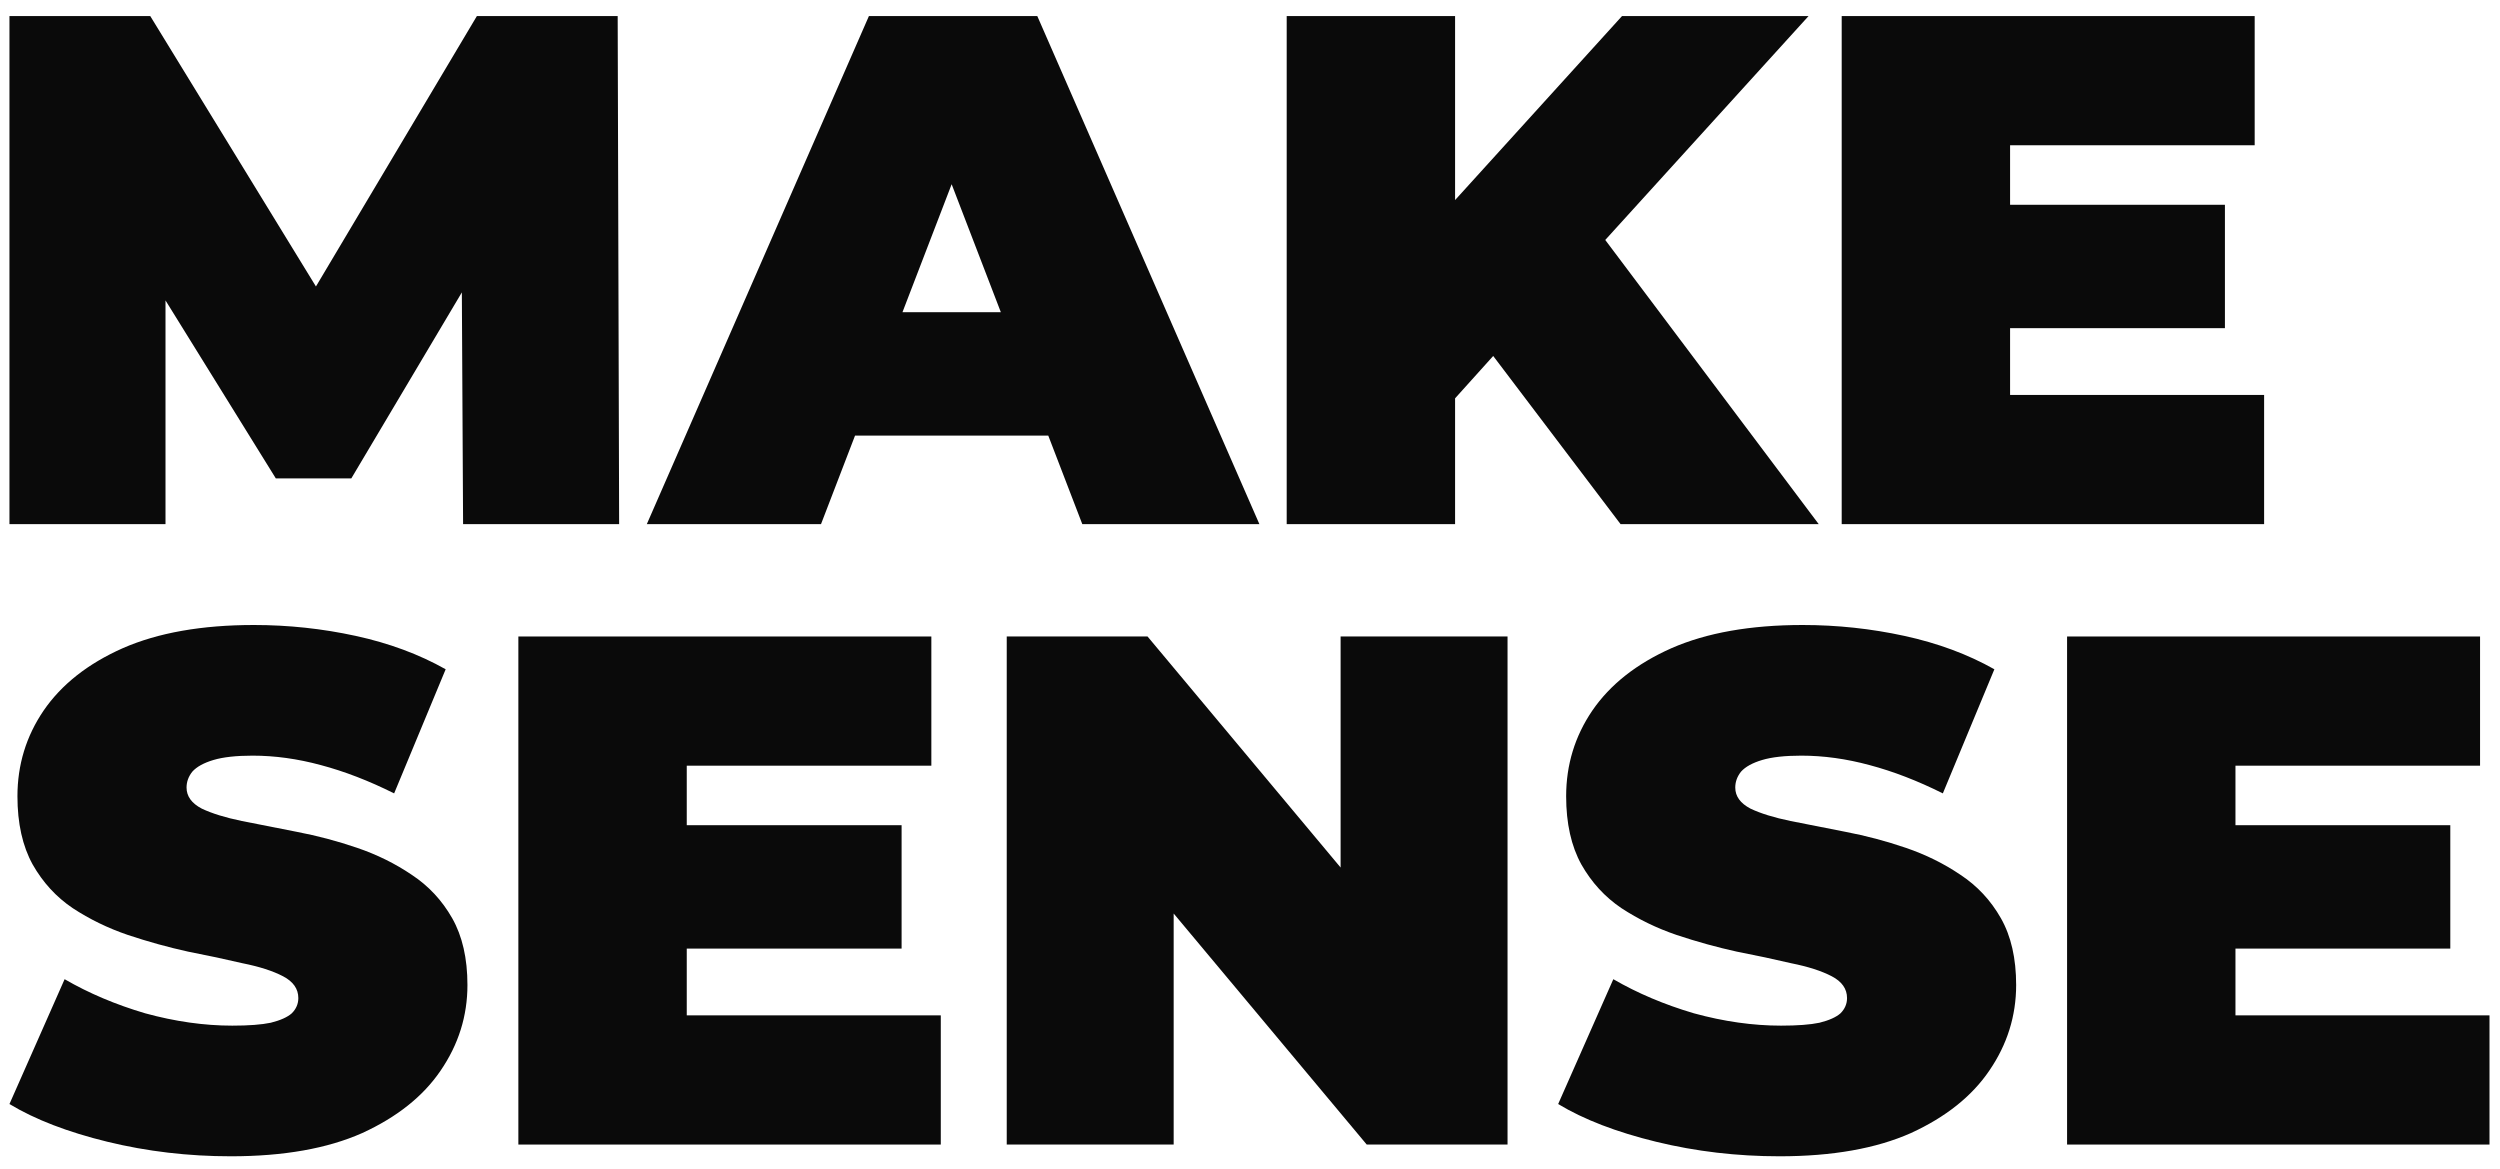 <?xml version="1.0" encoding="UTF-8"?> <svg xmlns="http://www.w3.org/2000/svg" width="124" height="58" viewBox="0 0 124 58" fill="none"><path d="M99.124 10.157H110.356V16.277H99.124V10.157ZM99.7 19.589H112.3V25.997H91.348V0.797H111.832V7.205H99.7V19.589Z" fill="#0A0A0A"></path><path d="M71.416 20.597L70.948 11.273L80.452 0.797H89.704L79.048 12.533L74.332 17.357L71.416 20.597ZM63.82 25.997V0.797H72.172V25.997H63.82ZM80.38 25.997L72.964 16.205L78.472 10.373L90.208 25.997H80.38Z" fill="#0A0A0A"></path><path d="M32.082 25.997L43.098 0.797H51.45L62.466 25.997H53.682L45.546 4.829H48.858L40.722 25.997H32.082ZM38.634 21.605L40.794 15.485H52.386L54.546 21.605H38.634Z" fill="#0A0A0A"></path><path d="M0.469 25.997V0.797H7.453L17.533 17.249H13.861L23.653 0.797H30.637L30.709 25.997H22.969L22.897 12.461H24.121L17.425 23.729H13.681L6.697 12.461H8.209V25.997H0.469Z" fill="#0A0A0A"></path><path d="M110.303 40.93H121.535V47.05H110.303V40.93ZM110.879 50.362H123.479V56.77H102.527V31.57H123.011V37.978H110.879V50.362Z" fill="#0A0A0A"></path><path d="M88.265 57.352C86.153 57.352 84.113 57.112 82.145 56.632C80.177 56.152 78.557 55.528 77.285 54.76L80.021 48.568C81.221 49.264 82.553 49.828 84.017 50.26C85.505 50.668 86.945 50.872 88.337 50.872C89.153 50.872 89.789 50.824 90.245 50.728C90.725 50.608 91.073 50.452 91.289 50.26C91.505 50.044 91.613 49.792 91.613 49.504C91.613 49.048 91.361 48.688 90.857 48.424C90.353 48.16 89.681 47.944 88.841 47.776C88.025 47.584 87.125 47.392 86.141 47.2C85.157 46.984 84.161 46.708 83.153 46.372C82.169 46.036 81.257 45.592 80.417 45.04C79.601 44.488 78.941 43.768 78.437 42.88C77.933 41.968 77.681 40.84 77.681 39.496C77.681 37.936 78.113 36.52 78.977 35.248C79.865 33.952 81.173 32.92 82.901 32.152C84.653 31.384 86.825 31 89.417 31C91.121 31 92.801 31.18 94.457 31.54C96.113 31.9 97.601 32.452 98.921 33.196L96.365 39.352C95.117 38.728 93.905 38.26 92.729 37.948C91.577 37.636 90.449 37.48 89.345 37.48C88.529 37.48 87.881 37.552 87.401 37.696C86.921 37.84 86.573 38.032 86.357 38.272C86.165 38.512 86.069 38.776 86.069 39.064C86.069 39.496 86.321 39.844 86.825 40.108C87.329 40.348 87.989 40.552 88.805 40.72C89.645 40.888 90.557 41.068 91.541 41.26C92.549 41.452 93.545 41.716 94.529 42.052C95.513 42.388 96.413 42.832 97.229 43.384C98.069 43.936 98.741 44.656 99.245 45.544C99.749 46.432 100.001 47.536 100.001 48.856C100.001 50.392 99.557 51.808 98.669 53.104C97.805 54.376 96.509 55.408 94.781 56.2C93.053 56.968 90.881 57.352 88.265 57.352Z" fill="#0A0A0A"></path><path d="M49.934 56.77V31.57H56.918L69.734 46.906H66.494V31.57H74.774V56.77H67.79L54.974 41.434H58.214V56.77H49.934Z" fill="#0A0A0A"></path><path d="M33.487 40.93H44.719V47.05H33.487V40.93ZM34.063 50.362H46.663V56.77H25.711V31.57H46.195V37.978H34.063V50.362Z" fill="#0A0A0A"></path><path d="M11.449 57.352C9.337 57.352 7.297 57.112 5.329 56.632C3.361 56.152 1.741 55.528 0.469 54.76L3.205 48.568C4.405 49.264 5.737 49.828 7.201 50.26C8.689 50.668 10.129 50.872 11.521 50.872C12.337 50.872 12.973 50.824 13.429 50.728C13.909 50.608 14.257 50.452 14.473 50.26C14.689 50.044 14.797 49.792 14.797 49.504C14.797 49.048 14.545 48.688 14.041 48.424C13.537 48.16 12.865 47.944 12.025 47.776C11.209 47.584 10.309 47.392 9.325 47.2C8.341 46.984 7.345 46.708 6.337 46.372C5.353 46.036 4.441 45.592 3.601 45.04C2.785 44.488 2.125 43.768 1.621 42.88C1.117 41.968 0.865 40.84 0.865 39.496C0.865 37.936 1.297 36.52 2.161 35.248C3.049 33.952 4.357 32.92 6.085 32.152C7.837 31.384 10.009 31 12.601 31C14.305 31 15.985 31.18 17.641 31.54C19.297 31.9 20.785 32.452 22.105 33.196L19.549 39.352C18.301 38.728 17.089 38.26 15.913 37.948C14.761 37.636 13.633 37.48 12.529 37.48C11.713 37.48 11.065 37.552 10.585 37.696C10.105 37.84 9.757 38.032 9.541 38.272C9.349 38.512 9.253 38.776 9.253 39.064C9.253 39.496 9.505 39.844 10.009 40.108C10.513 40.348 11.173 40.552 11.989 40.72C12.829 40.888 13.741 41.068 14.725 41.26C15.733 41.452 16.729 41.716 17.713 42.052C18.697 42.388 19.597 42.832 20.413 43.384C21.253 43.936 21.925 44.656 22.429 45.544C22.933 46.432 23.185 47.536 23.185 48.856C23.185 50.392 22.741 51.808 21.853 53.104C20.989 54.376 19.693 55.408 17.965 56.2C16.237 56.968 14.065 57.352 11.449 57.352Z" fill="#0A0A0A"></path></svg> 